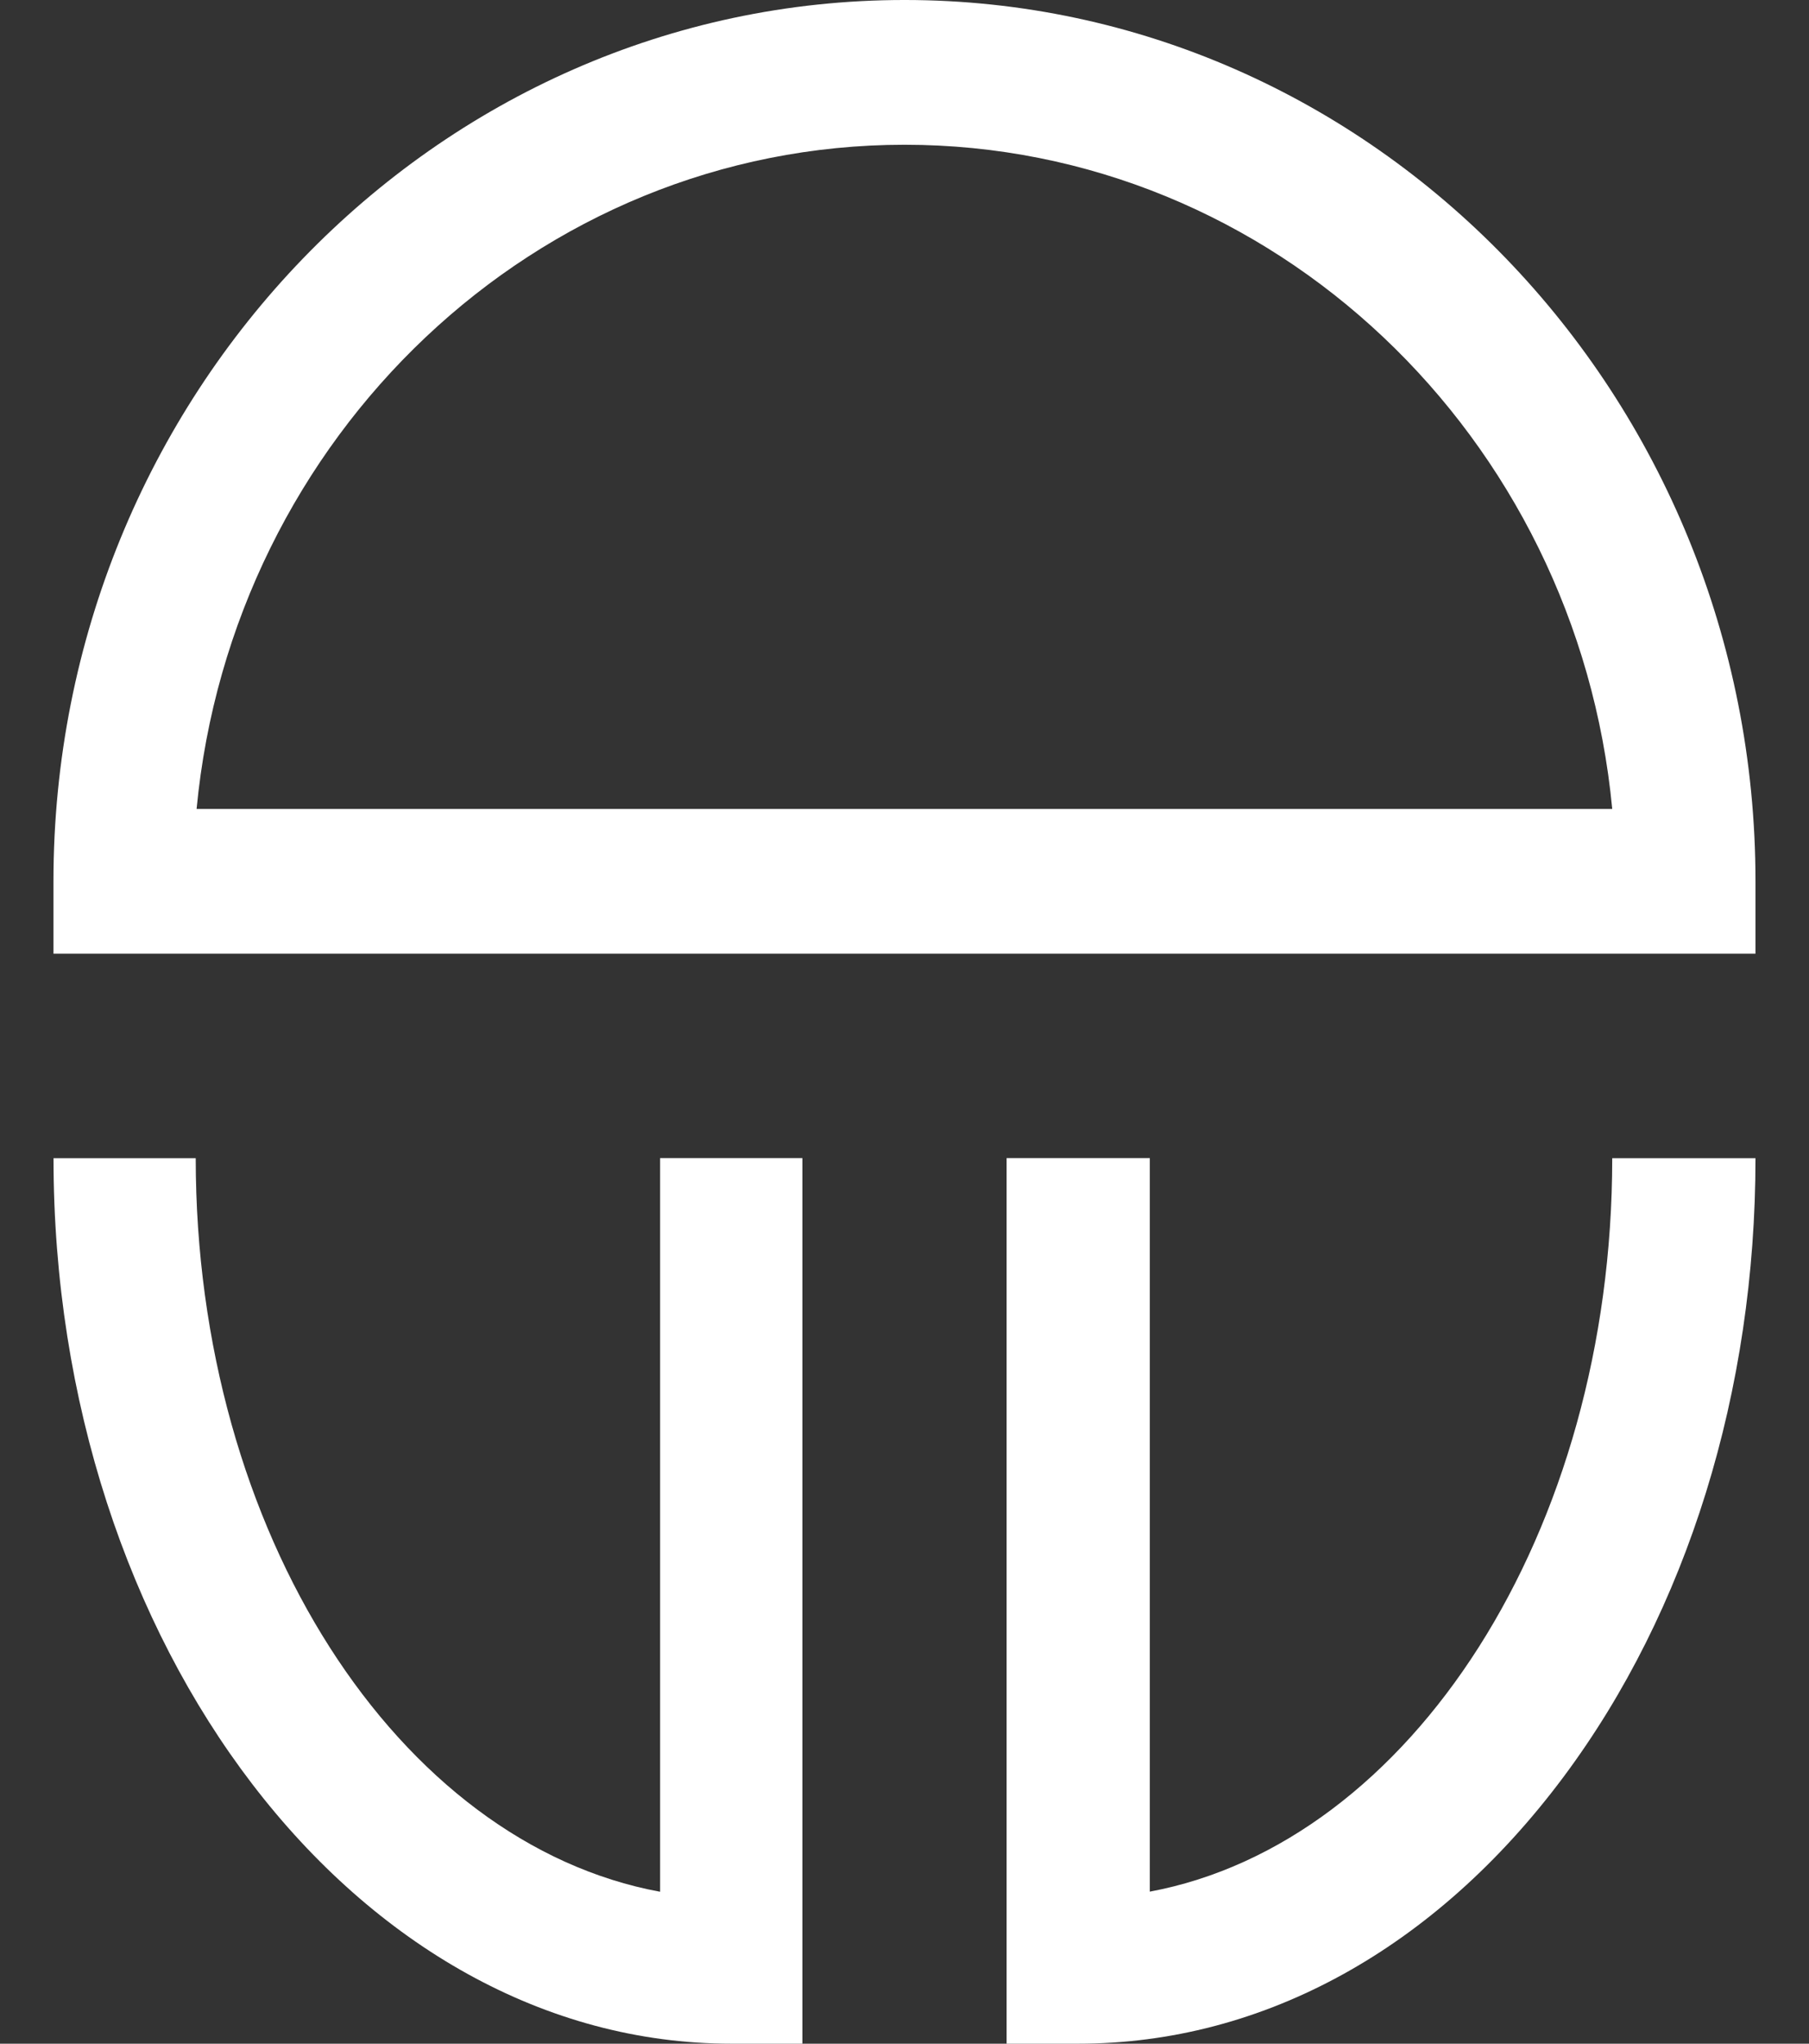 <svg width="31" height="35" viewBox="0 0 31 35" fill="none" xmlns="http://www.w3.org/2000/svg">
	<rect x="0" y="0" width="31" height="35" fill="#333333" stroke="none"/>
	<path d="M15.501 -8.07411e-05C23.541 -8.14441e-05 30.083 6.77 30.083 15.094L30.083 16.333L0.916 16.333L0.916 15.094C0.916 6.772 7.459 -8.00382e-05 15.501 -8.07411e-05ZM27.628 13.854C27.025 7.477 21.815 2.479 15.501 2.479C9.186 2.479 3.975 7.477 3.369 13.854L27.628 13.854Z" fill="white"/>
	<path d="M17.25 19.833L19.704 19.833L19.704 32.396C24.172 31.562 27.628 26.247 27.628 19.835L30.083 19.835C30.083 23.823 28.915 27.586 26.795 30.429C24.596 33.377 21.644 35 18.477 35L17.25 35L17.25 19.833Z" fill="white"/>
	<path d="M3.354 19.833C3.354 26.252 6.827 31.572 11.312 32.398L11.312 19.833L13.75 19.833L13.75 35L12.531 35C6.127 35 0.917 28.197 0.917 19.835L3.354 19.835L3.354 19.833Z" fill="white"/>
</svg>
